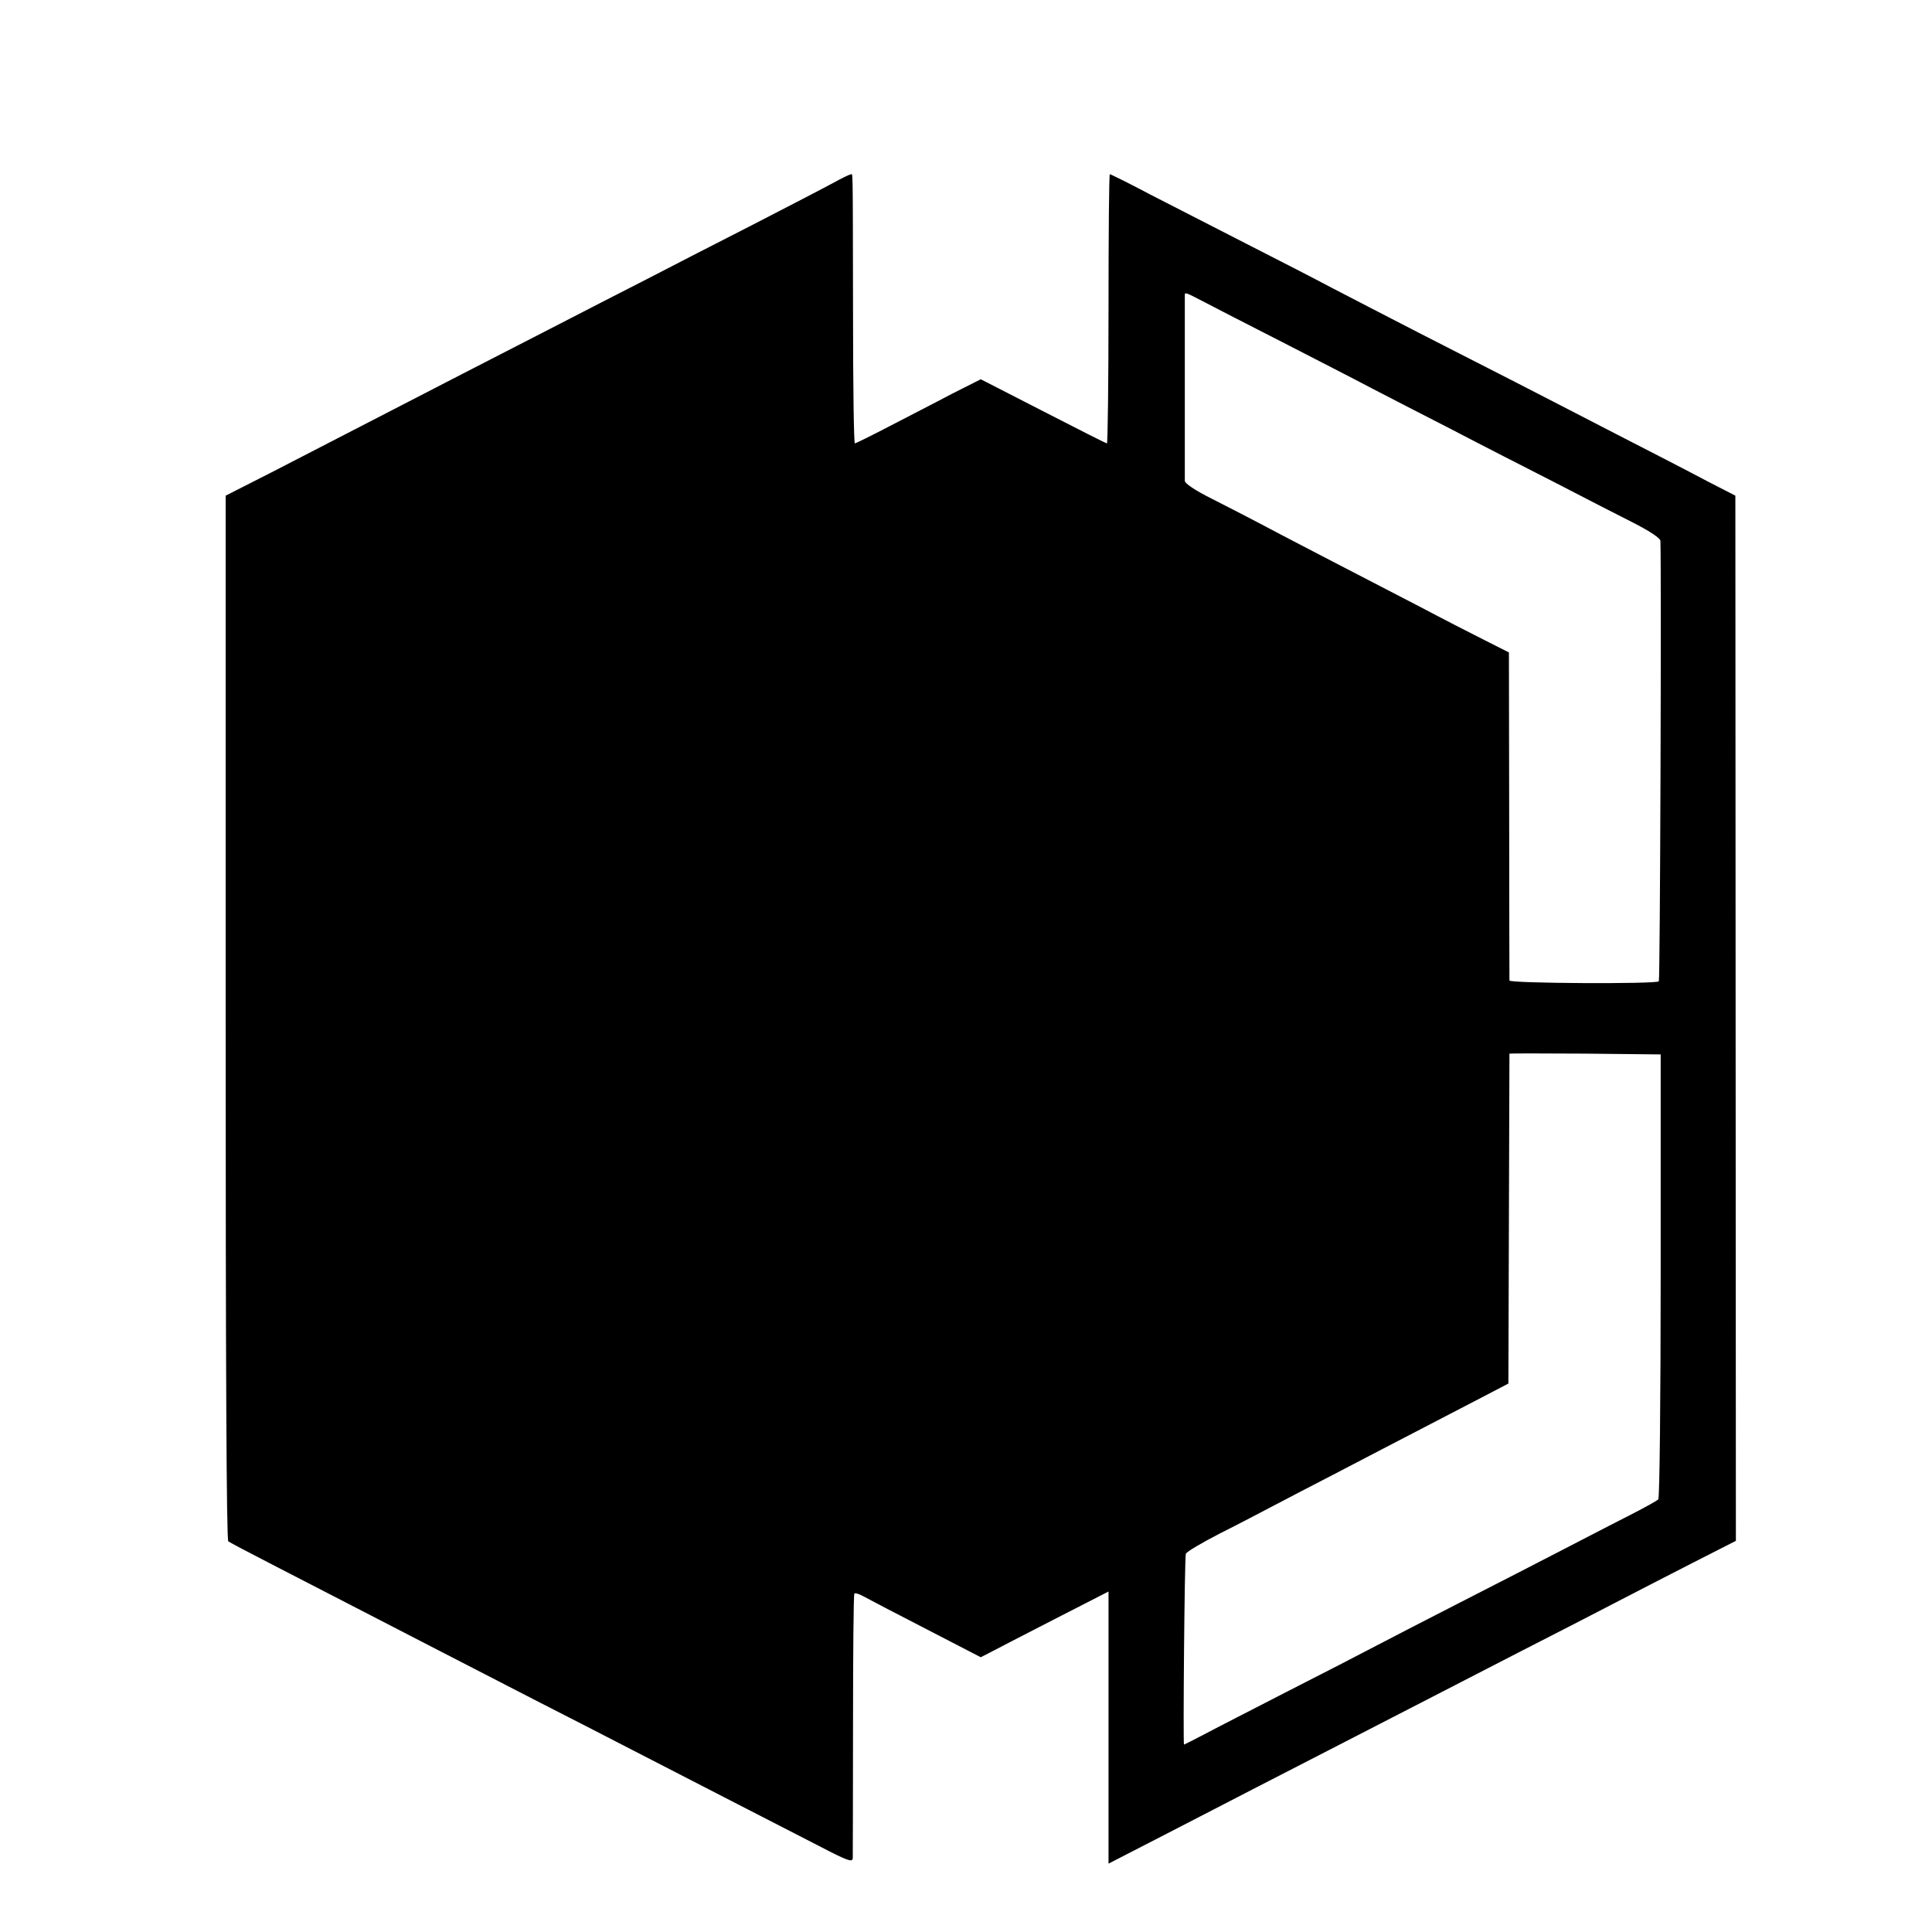 <?xml version="1.0" standalone="no"?>
<!DOCTYPE svg PUBLIC "-//W3C//DTD SVG 20010904//EN"
 "http://www.w3.org/TR/2001/REC-SVG-20010904/DTD/svg10.dtd">
<svg version="1.0" xmlns="http://www.w3.org/2000/svg"
 width="732pt" height="732pt" viewBox="0 0 732 732"
 preserveAspectRatio="xMidYMid meet">
<g transform="translate(0,732) scale(0.1,-0.1)"
fill="#000000" stroke="none">
<path d="M3155 6626 c-33 -18 -168 -88 -300 -156 -132 -67 -314 -161 -405
-208 -91 -46 -257 -132 -370 -190 -113 -58 -259 -133 -325 -167 -155 -80 -502
-259 -725 -374 l-175 -89 0 -1977 c0 -1310 3 -1979 10 -1985 5 -4 91 -49 190
-100 99 -51 243 -125 320 -165 134 -69 317 -164 675 -348 91 -46 246 -126 345
-177 99 -51 268 -138 375 -193 107 -55 255 -131 327 -168 117 -61 133 -66 134
-49 0 11 1 239 1 508 0 268 2 490 5 494 2 4 18 -1 36 -11 18 -10 125 -66 238
-124 l205 -106 35 18 c19 10 127 66 242 125 l207 106 0 -515 0 -516 208 107
c114 59 266 137 337 174 72 37 229 118 350 180 121 62 274 141 340 175 66 34
215 111 330 170 116 59 273 140 350 180 77 40 213 110 301 155 l161 82 -1
1980 -1 1980 -105 54 c-58 31 -211 110 -340 176 -129 67 -305 157 -390 201
-85 43 -252 129 -370 189 -118 61 -264 136 -325 168 -60 32 -204 106 -320 165
-115 59 -279 143 -363 186 -83 44 -154 79 -157 79 -3 0 -5 -229 -5 -510 0
-280 -3 -510 -6 -510 -3 0 -112 55 -242 122 l-236 121 -111 -56 c-60 -32 -166
-86 -235 -122 -69 -36 -128 -65 -131 -65 -4 0 -7 224 -7 498 -1 573 0 522 -9
521 -5 0 -35 -15 -68 -33z m1411 -452 c38 -20 170 -88 294 -151 124 -64 275
-141 335 -173 61 -32 198 -102 305 -157 107 -56 285 -147 395 -203 110 -57
244 -126 298 -153 60 -31 97 -56 98 -66 4 -123 -1 -1664 -6 -1669 -11 -11
-565 -8 -566 3 0 5 -1 287 -1 626 l-1 617 -91 46 c-50 25 -161 82 -246 127
-85 44 -234 121 -330 171 -96 50 -216 112 -266 139 -50 26 -136 71 -192 99
-66 33 -102 58 -103 68 0 22 0 695 0 705 1 10 2 10 77 -29z m1726 -3687 c0
-463 -4 -843 -9 -848 -4 -4 -46 -28 -93 -52 -47 -24 -164 -84 -260 -134 -96
-50 -274 -141 -395 -203 -121 -62 -265 -136 -320 -165 -55 -29 -208 -108 -340
-175 -132 -68 -273 -140 -314 -162 -40 -21 -74 -38 -75 -38 -4 0 2 712 7 723
3 8 61 42 129 77 68 34 159 82 203 105 44 23 145 76 225 117 128 67 221 115
575 299 l90 47 2 623 c1 343 2 625 2 627 1 1 130 1 287 0 l286 -3 0 -838z"/>
</g>
</svg>
